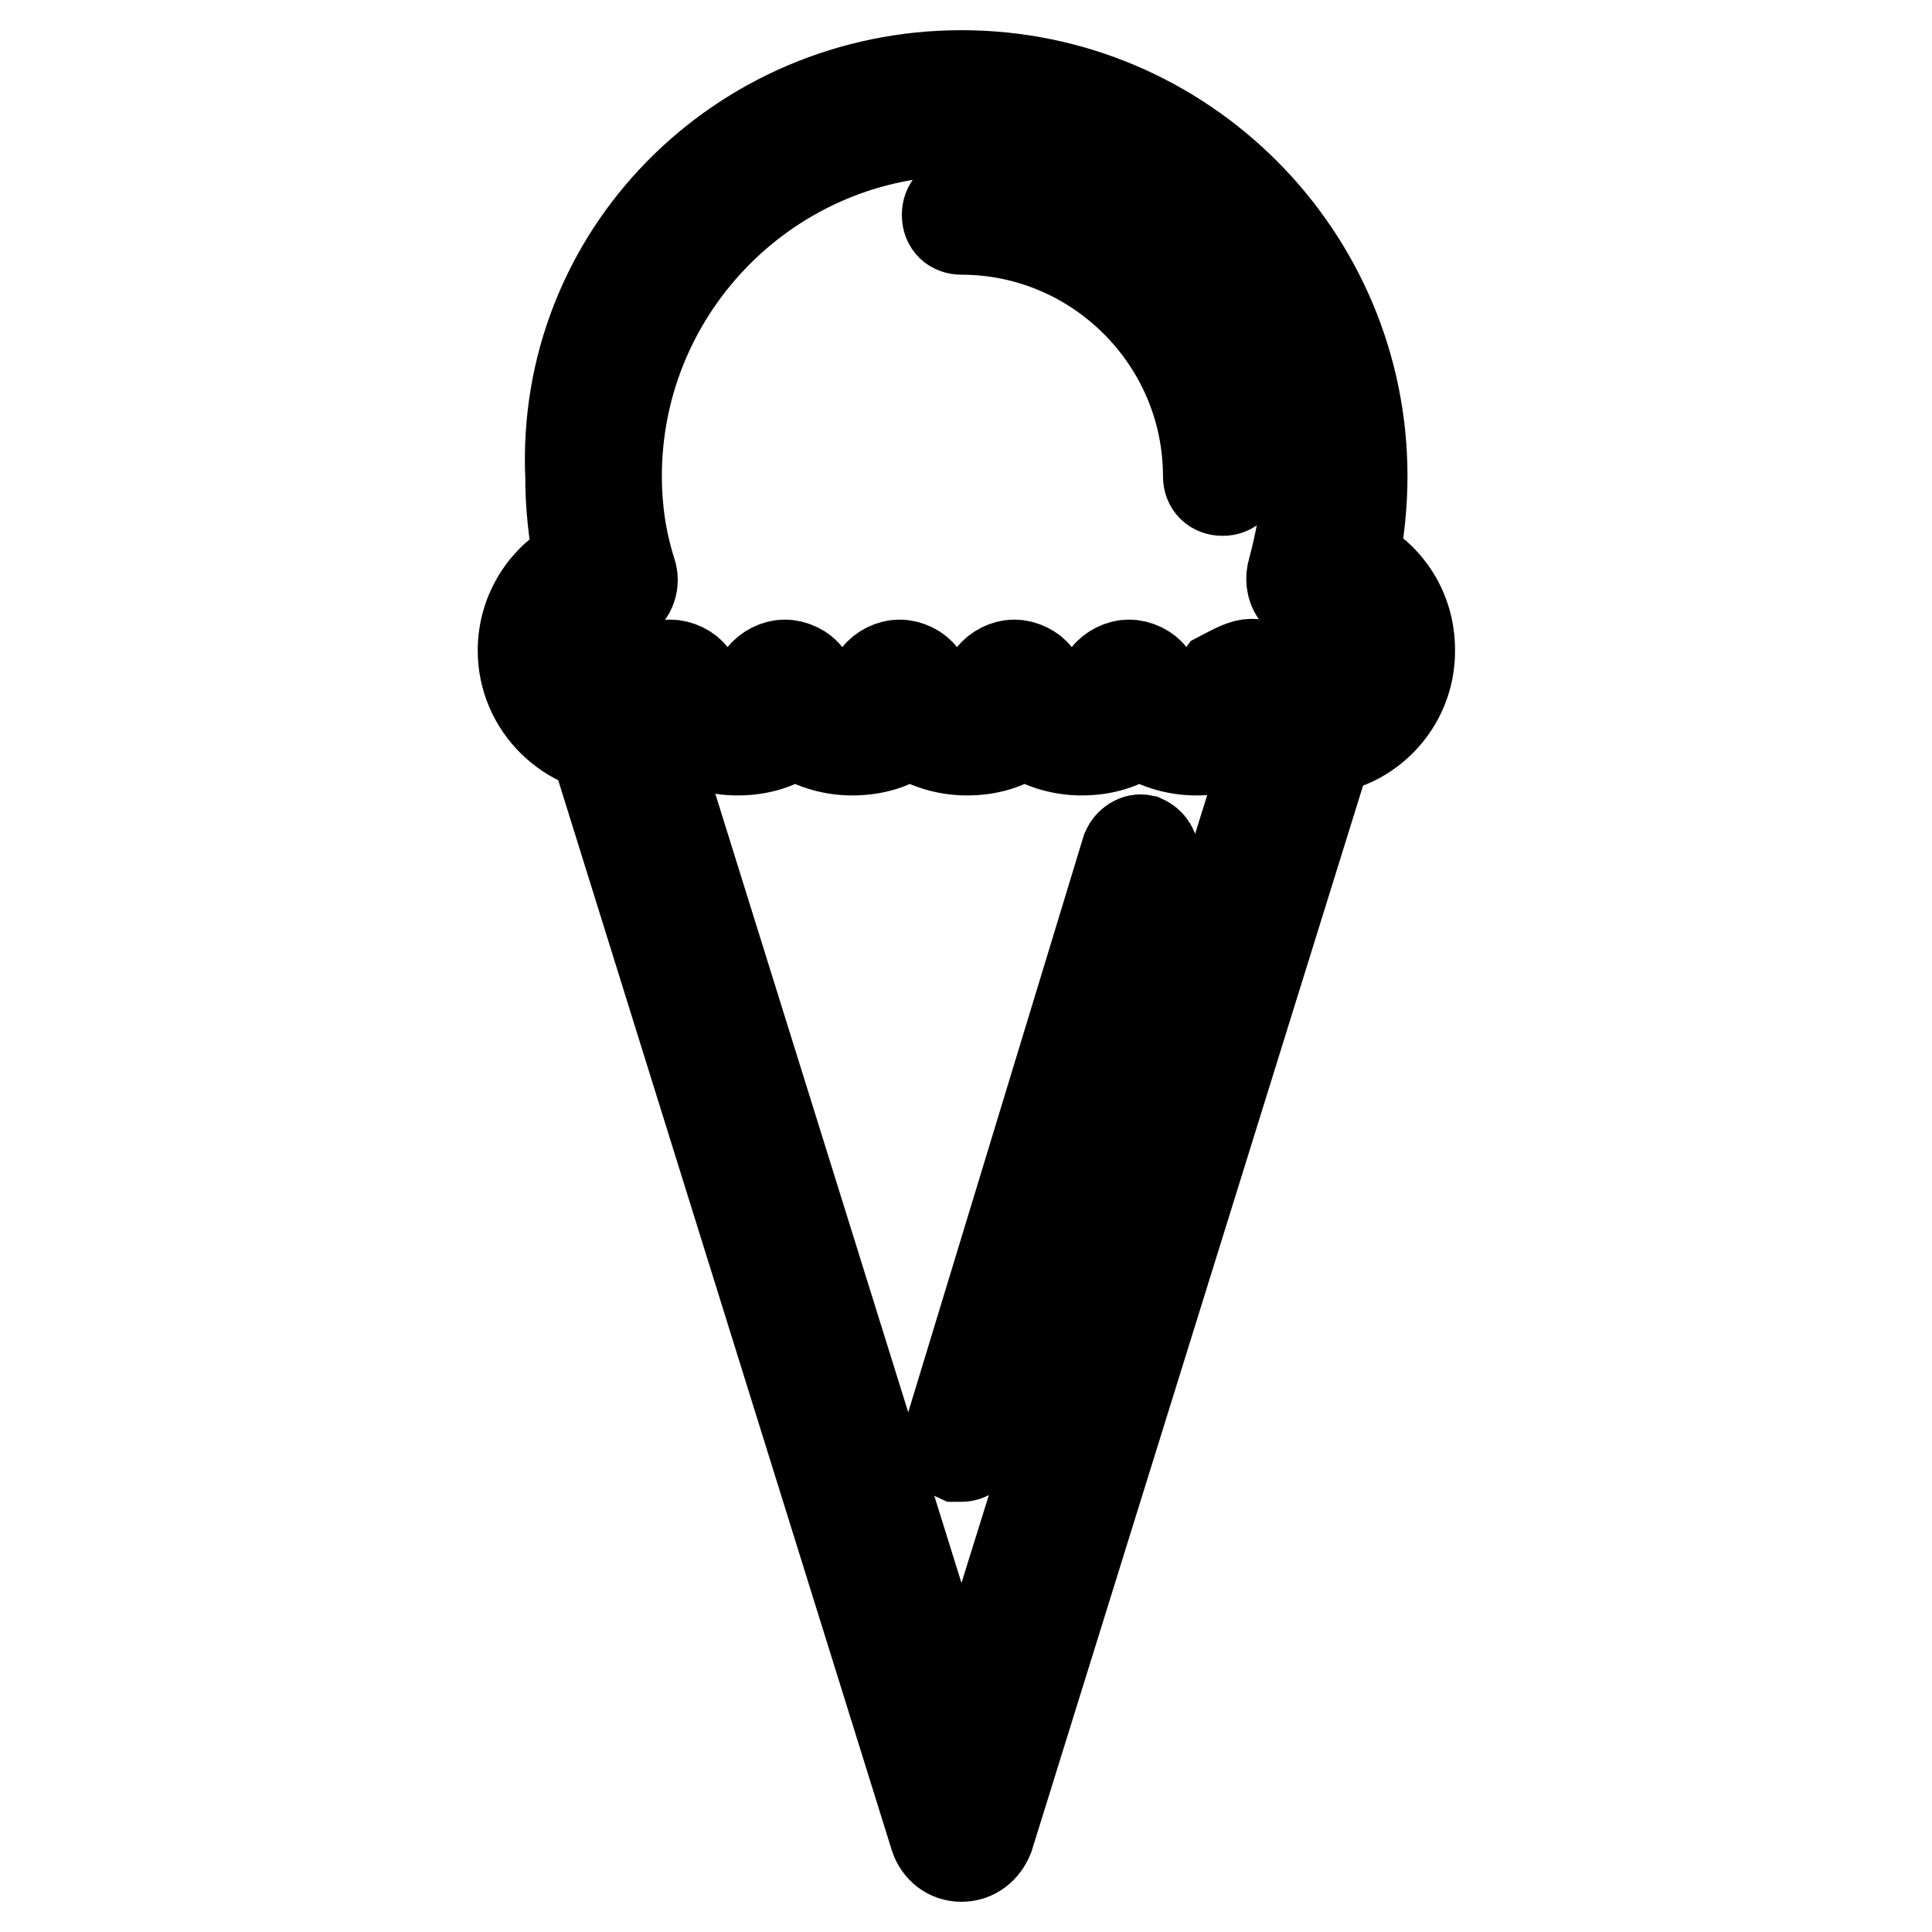<?xml version="1.0" encoding="utf-8"?>
<!-- Svg Vector Icons : http://www.onlinewebfonts.com/icon -->
<!DOCTYPE svg PUBLIC "-//W3C//DTD SVG 1.1//EN" "http://www.w3.org/Graphics/SVG/1.1/DTD/svg11.dtd">
<svg version="1.1" xmlns="http://www.w3.org/2000/svg" xmlns:xlink="http://www.w3.org/1999/xlink" x="0px" y="0px" viewBox="0 0 256 256" enable-background="new 0 0 256 256" xml:space="preserve">
<g> <path stroke-width="12" fill-opacity="0" stroke="#000000"  d="M127.4,246c-1.7,0-3-1.1-3.5-2.6L78.2,96.8c-0.6-2,0.6-4.1,2.4-4.6c2-0.6,4.1,0.6,4.6,2.4l42.2,135.3 l42.2-135.3c0.6-2,2.6-3,4.6-2.4c2,0.6,3,2.8,2.4,4.6L131,243.4C130.4,244.9,129.1,246,127.4,246z M127.4,193h-0.6 c-0.9-0.4-1.5-1.3-1.3-2.2l23.8-78.2c0.4-0.9,1.3-1.5,2.2-1.3c0.9,0.4,1.5,1.3,1.3,2.2l-23.6,78.2C128.9,192.5,128.2,193,127.4,193 z M173.7,99.4c-2.8,0-5.6-0.9-7.6-2.4c-2.2,1.7-4.8,2.4-7.6,2.4c-2.8,0-5.6-0.9-7.6-2.4c-2.2,1.7-4.8,2.4-7.6,2.4 c-2.8,0-5.6-0.9-7.6-2.4c-2.2,1.7-4.8,2.4-7.6,2.4s-5.6-0.9-7.6-2.4c-2.2,1.7-4.8,2.4-7.6,2.4c-2.8,0-5.6-0.9-7.6-2.4 c-2.2,1.7-4.8,2.4-7.6,2.4c-2.8,0-5.6-0.9-7.6-2.4c-2.2,1.7-4.8,2.4-7.6,2.4c-7.2,0-13.2-5.9-13.2-13.2c0-5.2,3-9.7,7.4-11.9 c-0.7-3.7-1.1-7.4-1.1-11.1C74.3,33.8,98.1,10,127.4,10s53.1,23.8,53.1,53.1c0,3.7-0.4,7.4-1.1,11.1c4.5,2.2,7.4,6.7,7.4,11.9 C186.9,93.4,181,99.4,173.7,99.4z M165.9,88c1.1,0,2.4,0.6,3,1.5c1.1,1.5,2.8,2.4,4.6,2.4c3.2,0,5.8-2.6,5.8-5.8c0-2.8-2-5.4-5-5.8 c-1.1-0.2-2-0.7-2.6-1.7c-0.6-0.9-0.7-2-0.4-3c1.1-4.1,1.9-8.4,1.9-12.6c0-25.3-20.4-45.7-45.7-45.7S81.7,37.9,81.7,63.1 c0,4.3,0.6,8.5,1.9,12.6c0.4,1.1,0.2,2.2-0.4,3c-0.6,0.9-1.5,1.5-2.6,1.7c-3,0.6-5.2,3-5.2,5.8c0,3.2,2.6,5.8,5.8,5.8 c1.9,0,3.5-0.9,4.6-2.4c0.7-0.9,1.9-1.5,3-1.5c1.1,0,2.4,0.6,3,1.5c1.1,1.5,2.8,2.4,4.6,2.4s3.5-0.9,4.6-2.4c0.7-0.9,1.9-1.5,3-1.5 c1.1,0,2.4,0.6,3,1.5c1.1,1.5,2.8,2.4,4.6,2.4c1.9,0,3.5-0.9,4.6-2.4c0.7-0.9,1.9-1.5,3-1.5s2.4,0.6,3,1.5c1.1,1.5,2.8,2.4,4.6,2.4 s3.5-0.9,4.6-2.4c0.7-0.9,1.9-1.5,3-1.5c1.1,0,2.4,0.6,3,1.5c1.1,1.5,2.8,2.4,4.6,2.4c1.9,0,3.5-0.9,4.6-2.4c0.7-0.9,1.9-1.5,3-1.5 c1.1,0,2.4,0.6,3,1.5c1.1,1.5,2.8,2.4,4.6,2.4s3.5-0.9,4.6-2.4C163.7,88.6,164.8,88,165.9,88L165.9,88z M162,65 c-1.1,0-1.9-0.7-1.9-1.9c0-18-14.7-32.7-32.7-32.7c-1.1,0-1.9-0.7-1.9-1.9s0.7-1.9,1.9-1.9c20.1,0,36.4,16.4,36.4,36.4 C163.9,64.3,163.1,65,162,65z"/></g>
</svg>